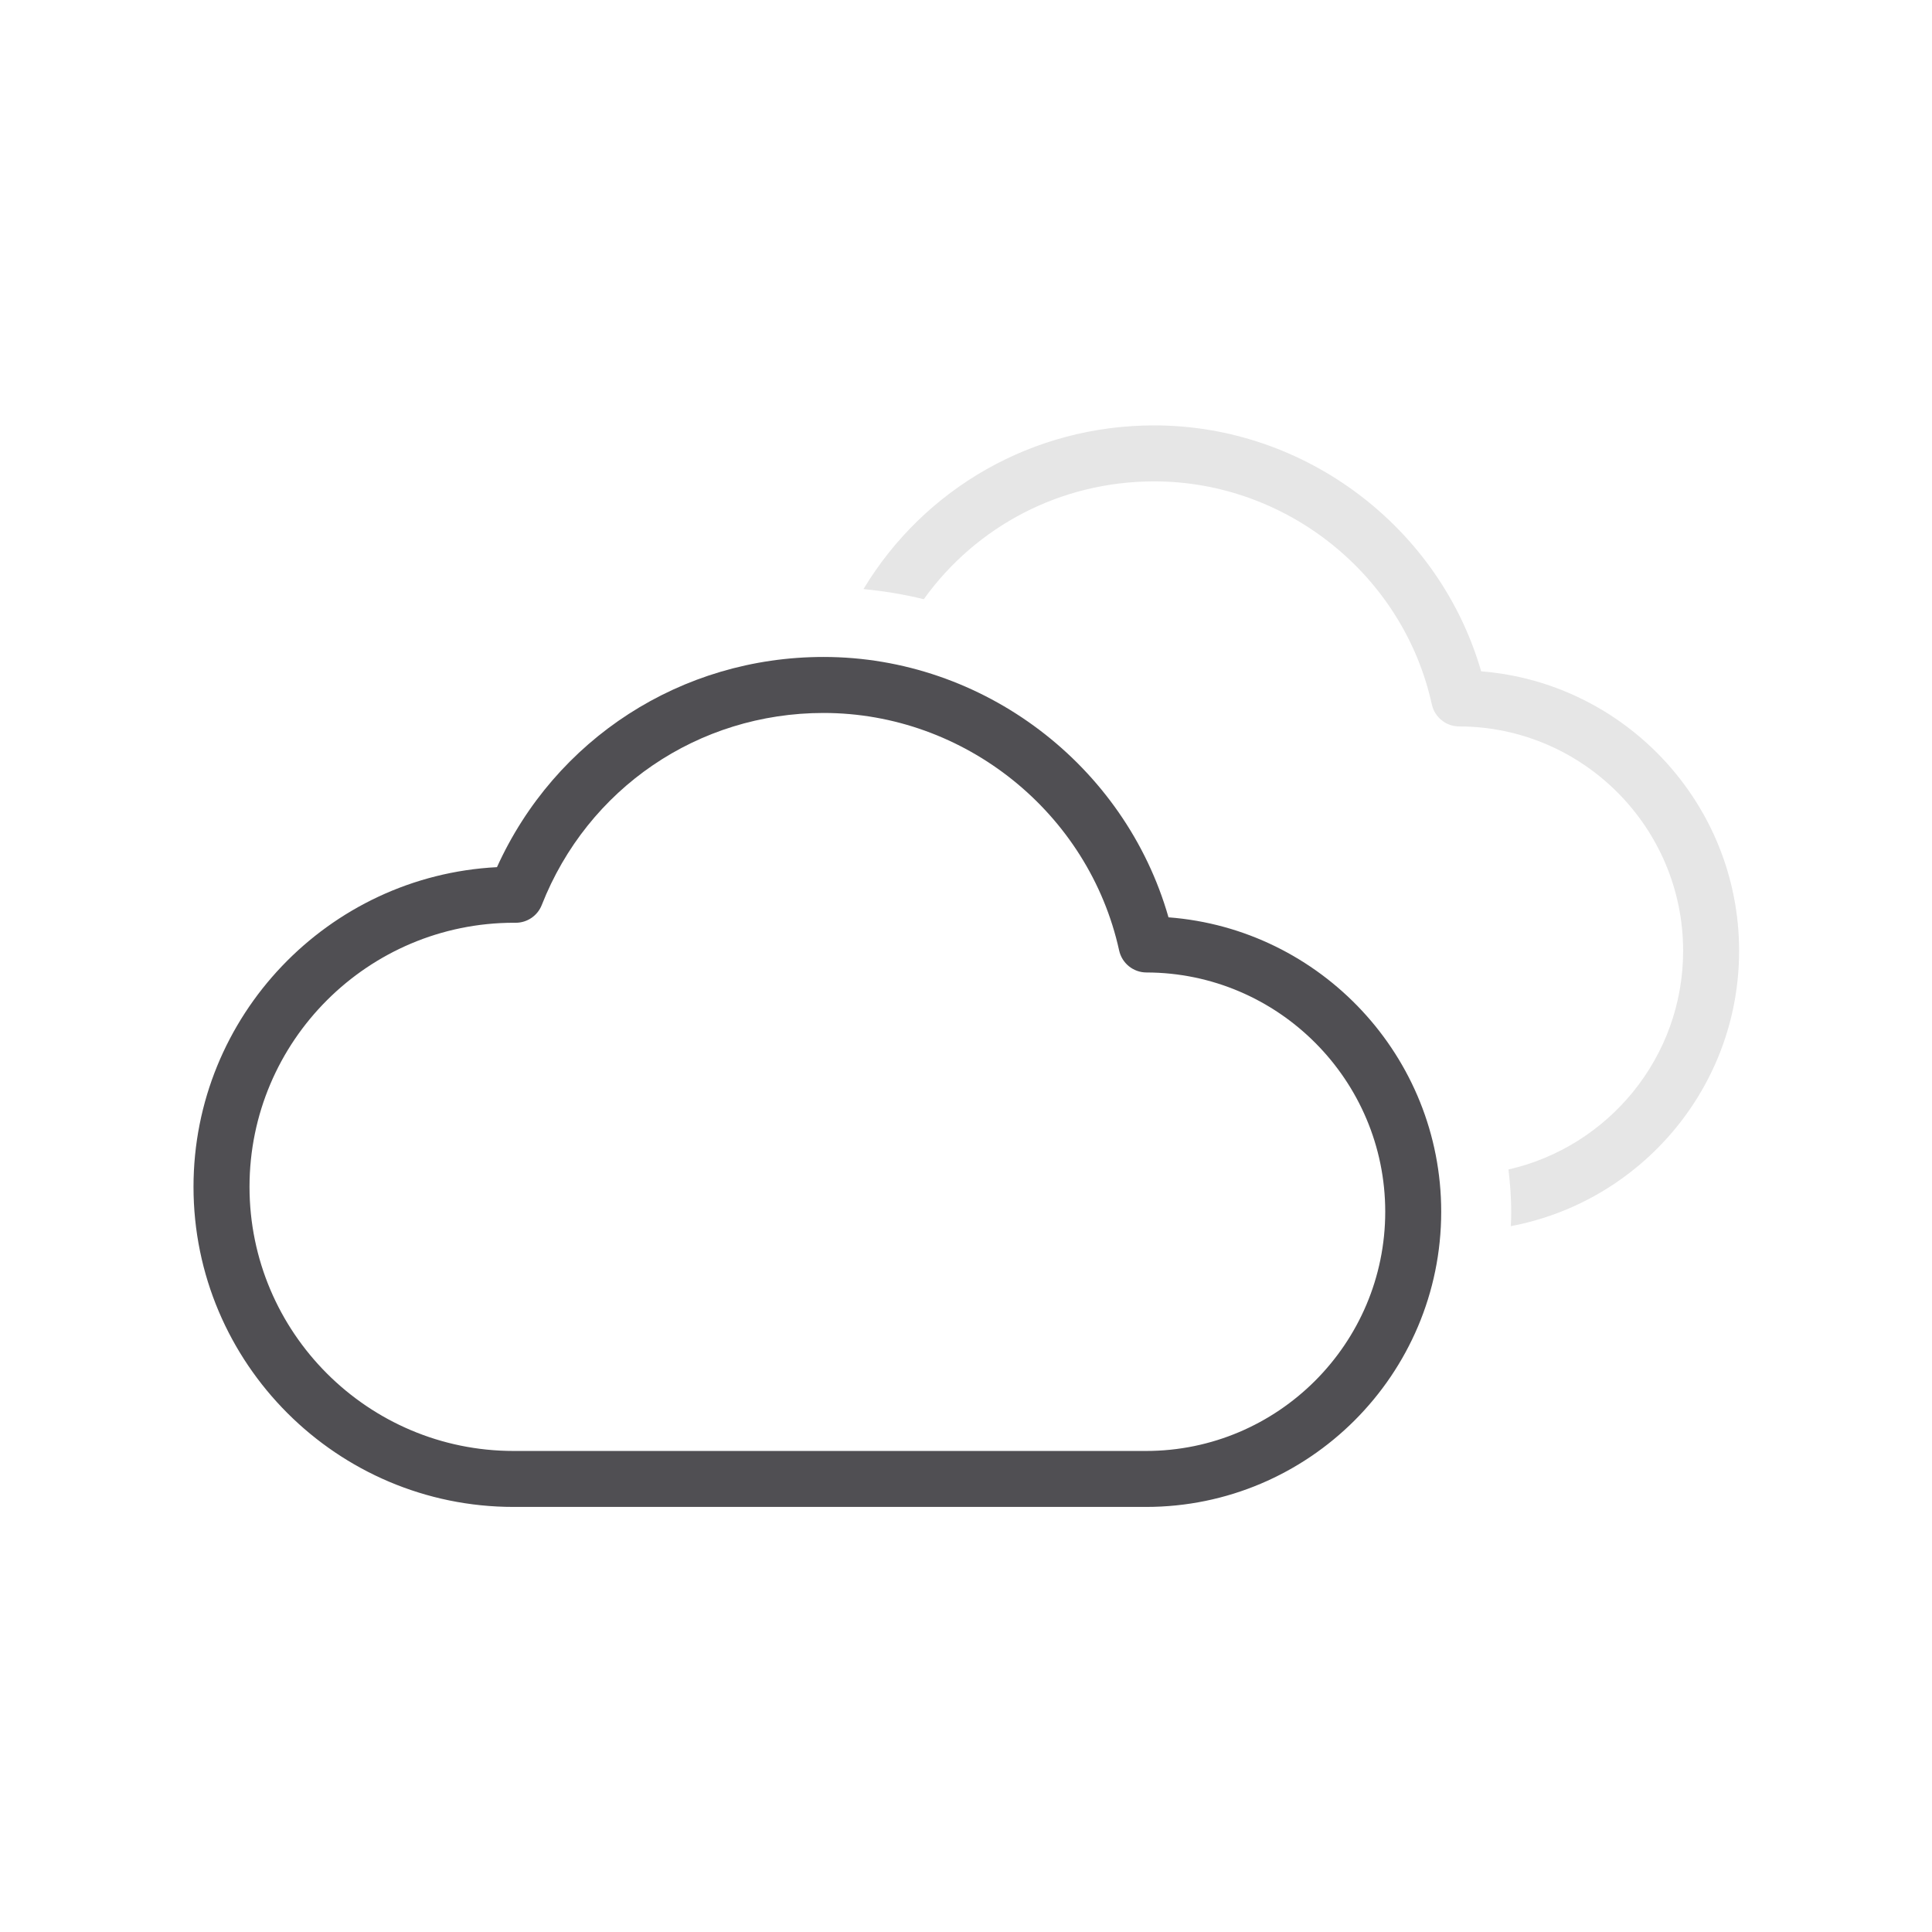 <?xml version="1.0" encoding="utf-8"?>
<!-- Generator: Adobe Illustrator 16.0.4, SVG Export Plug-In . SVG Version: 6.00 Build 0)  -->
<!DOCTYPE svg PUBLIC "-//W3C//DTD SVG 1.1//EN" "http://www.w3.org/Graphics/SVG/1.1/DTD/svg11.dtd">
<svg version="1.1" id="Layer_1" xmlns="http://www.w3.org/2000/svg" xmlns:xlink="http://www.w3.org/1999/xlink" x="0px" y="0px"
	 width="500px" height="500px" viewBox="0 0 500 500" enable-background="new 0 0 500 500" xml:space="preserve">
<path fill="#E6E6E6" d="M383.322,173.738c-10.746-37.198-45.463-63.647-84.617-63.647c-31.346,0-59.48,16.247-75.242,42.367
	c5.306,0.501,10.519,1.37,15.613,2.614c13.587-18.928,35.461-30.491,59.629-30.491c34.286,0,64.512,24.277,71.853,57.727
	c0.735,3.322,3.67,5.686,7.067,5.689c31.962,0.055,57.969,26.108,57.969,58.079c0,27.595-19.361,50.699-45.204,56.584
	c0.422,3.592,0.712,7.23,0.712,10.933c0,1.253-0.047,2.497-0.102,3.733c33.59-6.34,59.08-35.854,59.08-71.25
	C450.08,208.044,420.622,176.708,383.322,173.738z"/>
<path fill="#504F53" d="M302.406,237.404c-11.246-39.366-47.92-67.384-89.274-67.384c-36.807,0-69.466,21.193-84.516,54.4
	c-43.686,2.243-78.537,38.498-78.537,82.732c0,45.674,37.159,82.841,82.841,82.841h163.663c42.129,0,76.399-34.271,76.399-76.4
	C372.983,273.443,341.812,240.39,302.406,237.404z M296.584,375.507H132.921c-37.691,0-68.347-30.663-68.347-68.354
	c0-37.69,30.655-68.351,68.488-68.346c0.047,0,0.36,0.004,0.407,0.004c2.974,0,5.65-1.824,6.738-4.598
	c11.865-30.189,40.485-49.7,72.925-49.7c36.494,0,68.675,25.854,76.501,61.475c0.735,3.318,3.672,5.682,7.067,5.686
	c34.075,0.06,61.796,27.838,61.796,61.921C358.497,347.73,330.722,375.507,296.584,375.507z"/>
</svg>
